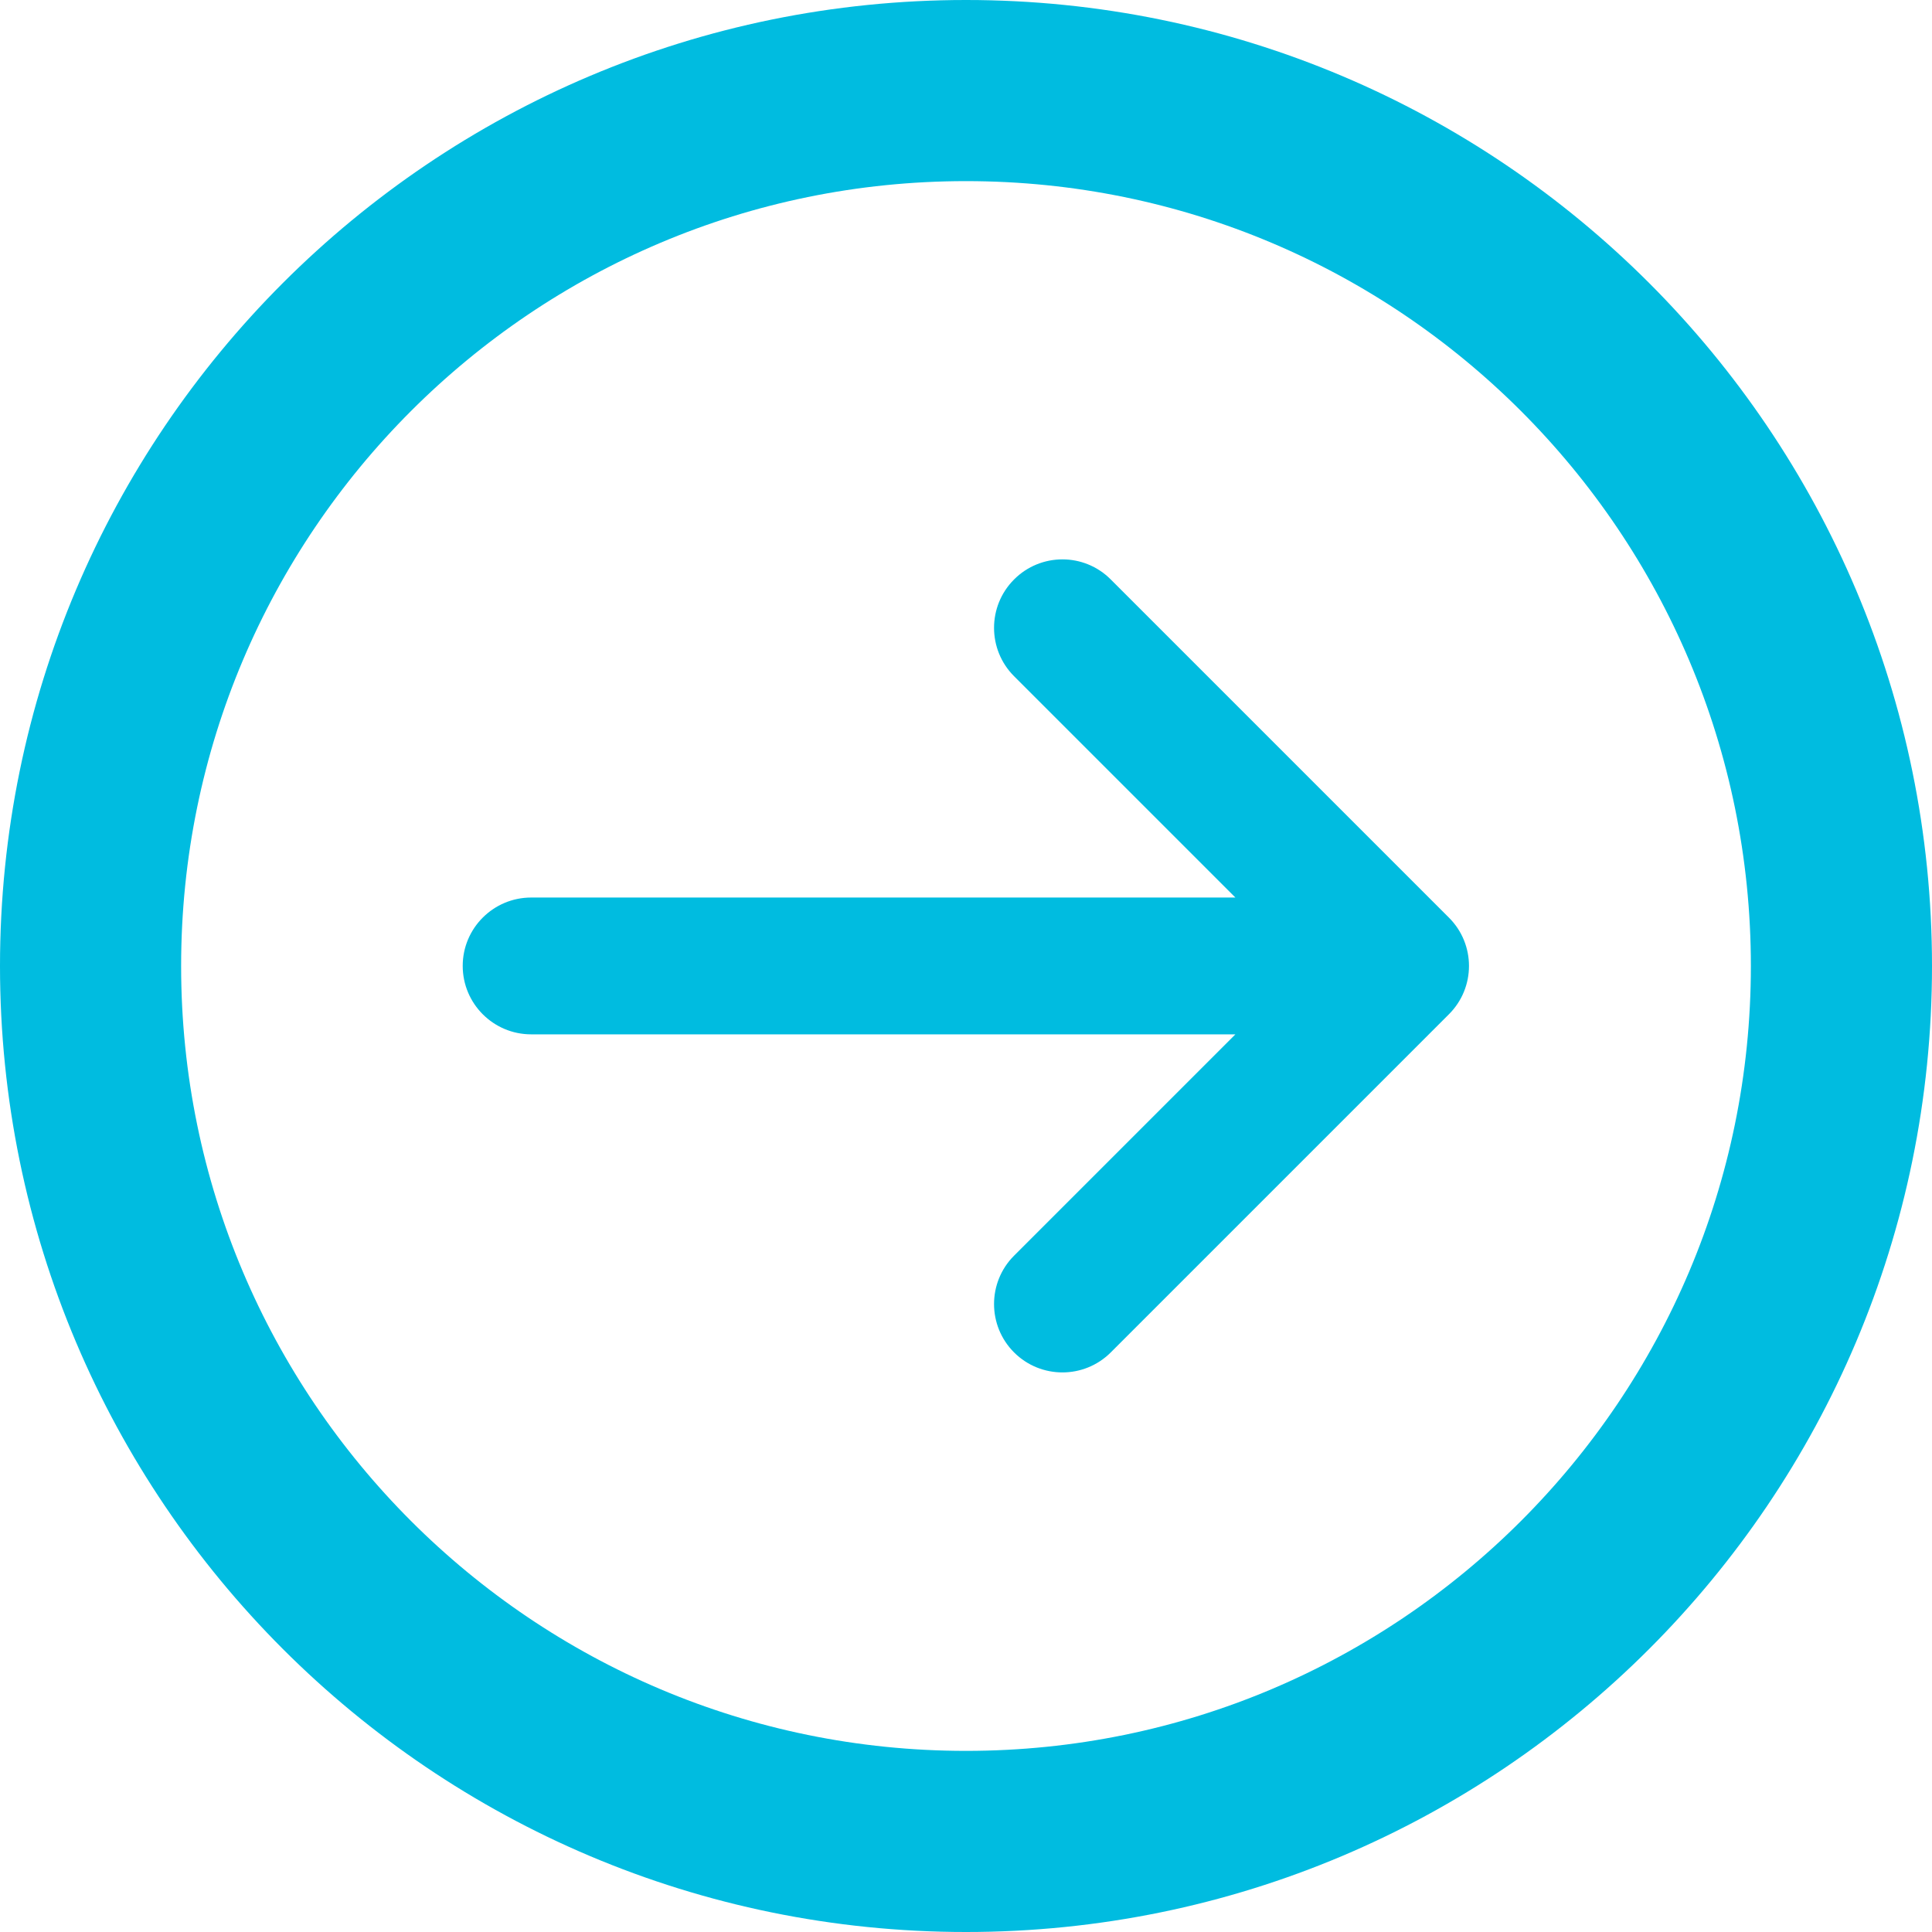 <svg width="16" height="16" viewBox="0 0 16 16" fill="none" xmlns="http://www.w3.org/2000/svg">
<path d="M0.75 8C0.75 3.996 3.996 0.75 8 0.75C12.004 0.75 15.25 3.996 15.25 8C15.25 12.004 12.004 15.25 8 15.25C3.996 15.25 0.75 12.004 0.75 8Z" stroke="#00BCE0" stroke-width="1.5"/>
<path fill-rule="evenodd" clip-rule="evenodd" d="M8.398 4.799C8.619 4.577 8.978 4.577 9.199 4.799L11.999 7.599C12.221 7.82 12.221 8.179 11.999 8.4L9.199 11.2C8.978 11.421 8.619 11.421 8.398 11.2C8.177 10.979 8.177 10.62 8.398 10.399L10.231 8.566L4.399 8.566C4.086 8.566 3.832 8.312 3.832 7.999C3.832 7.687 4.086 7.433 4.399 7.433L10.231 7.433L8.398 5.6C8.177 5.379 8.177 5.02 8.398 4.799Z" fill="#00BCE0"/>
</svg>

